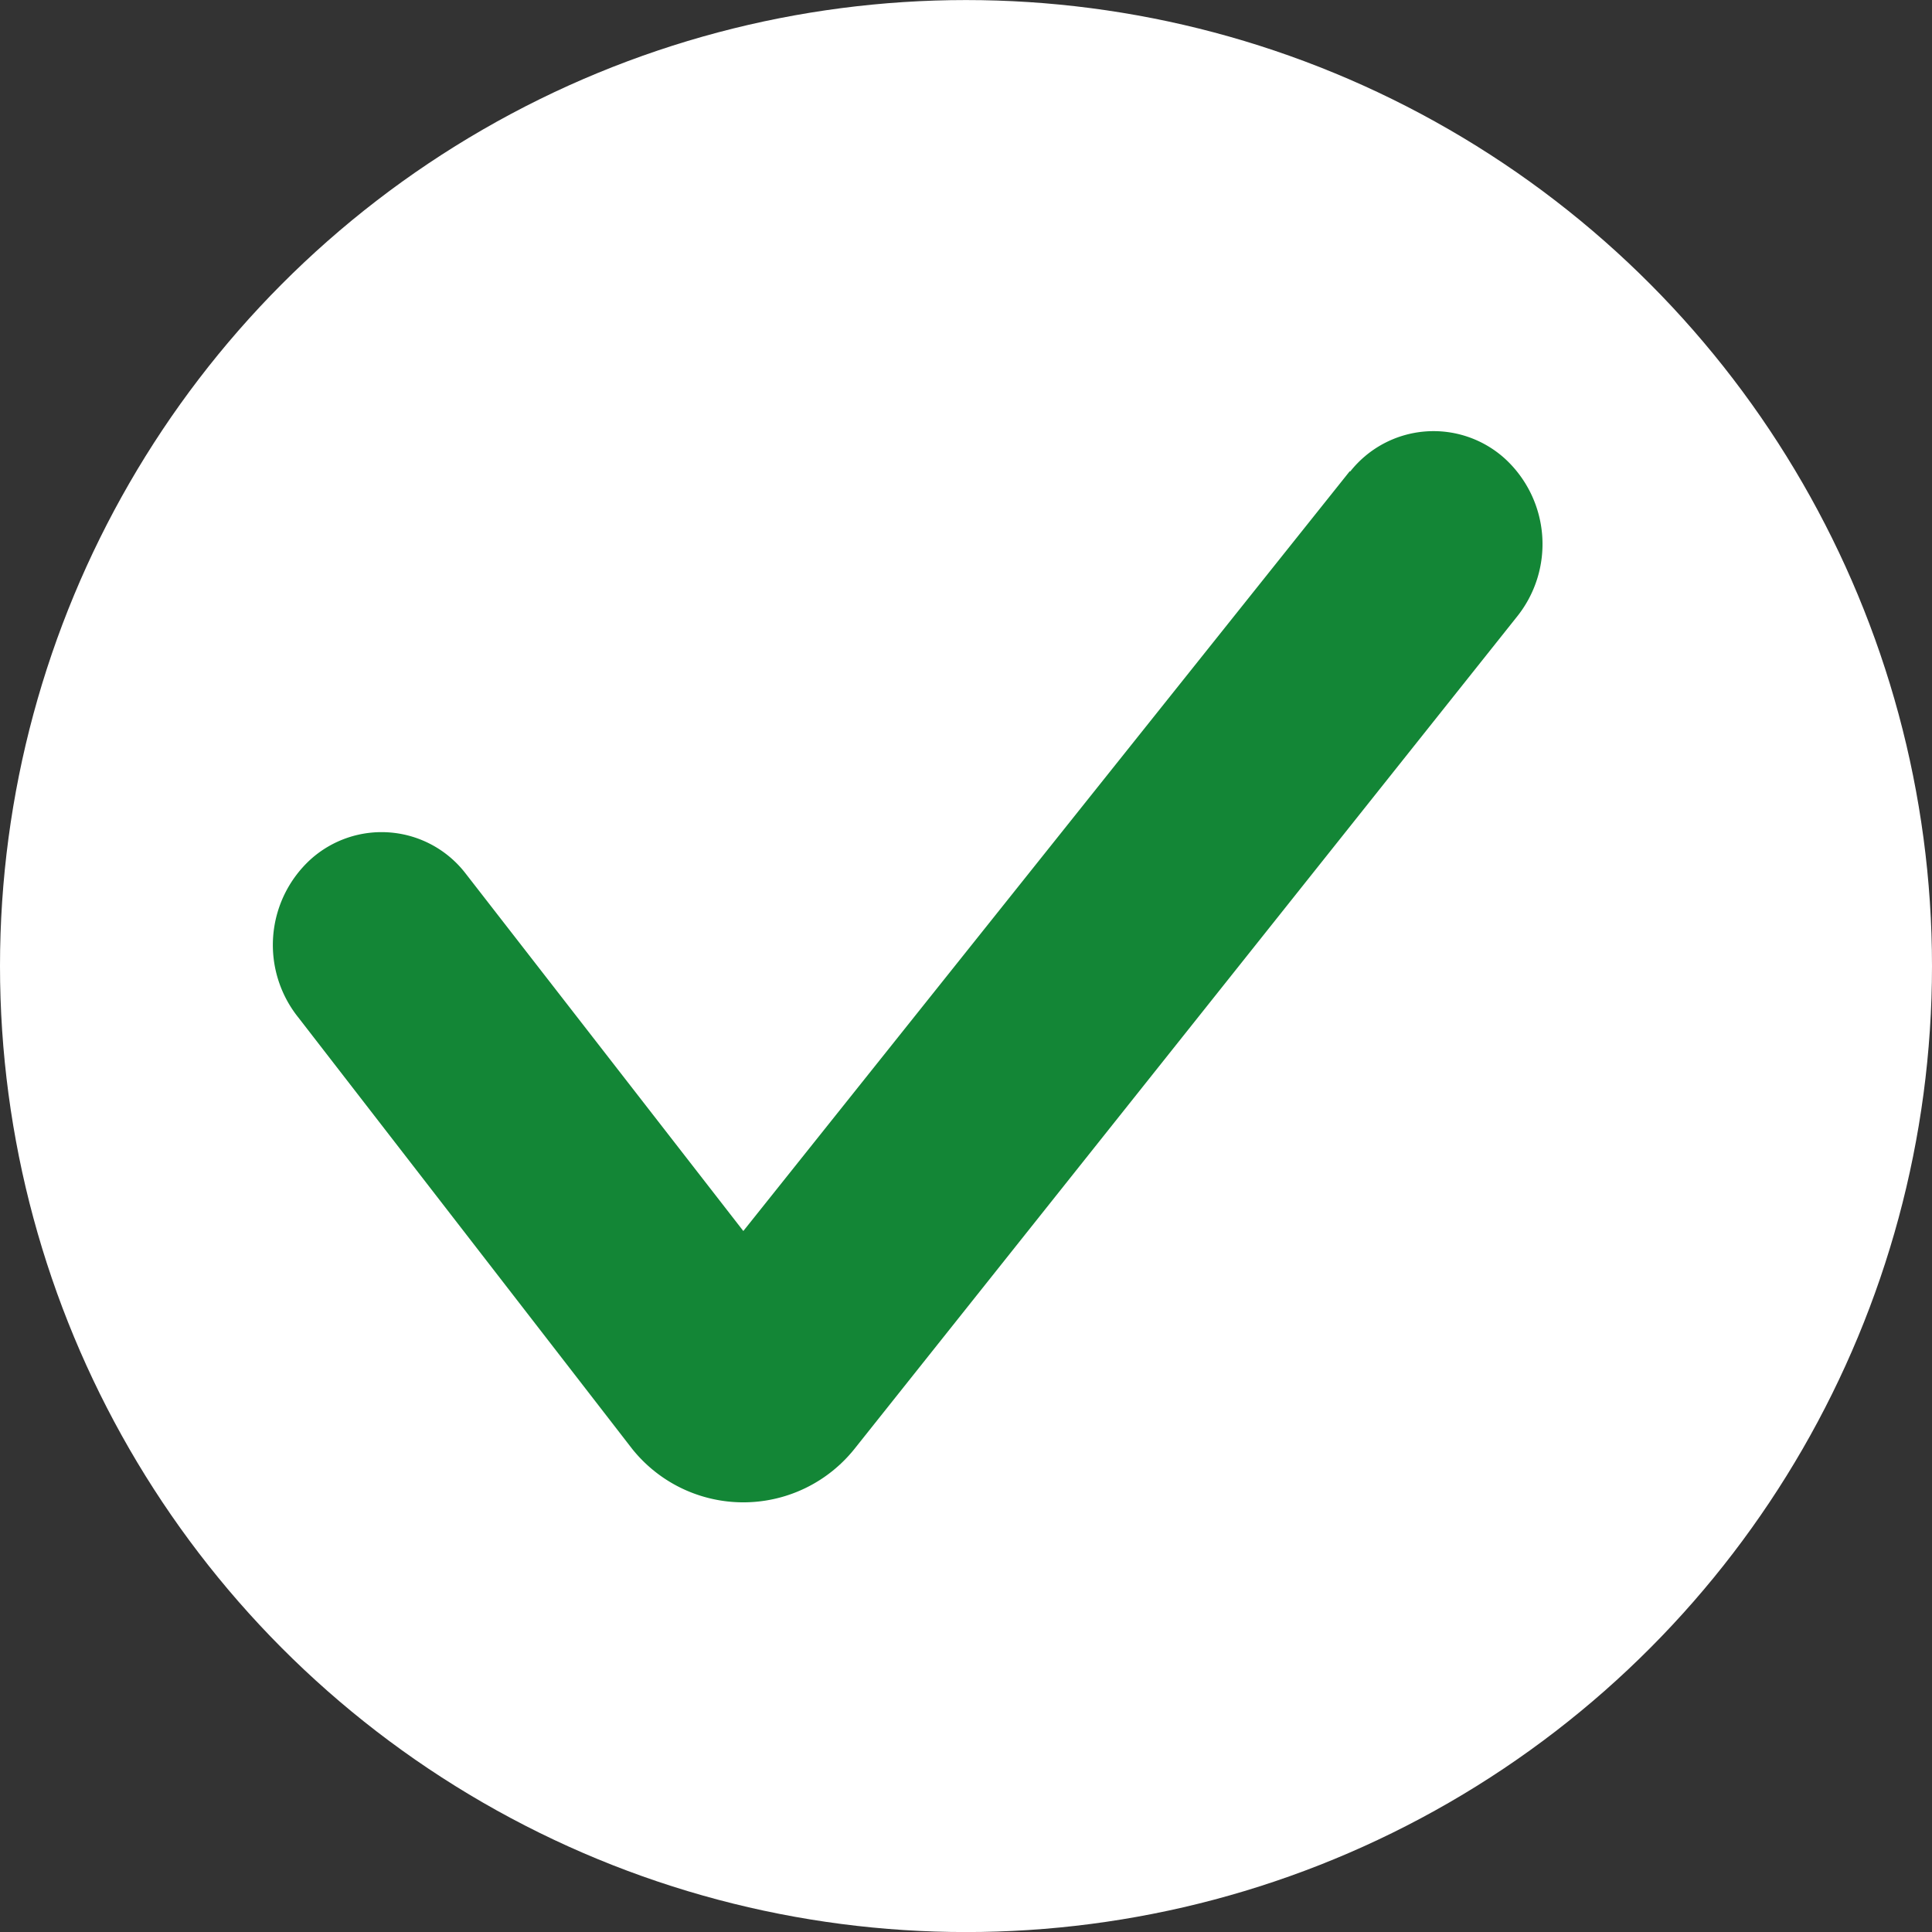 <svg id="Tick_circle" data-name="Tick circle" xmlns="http://www.w3.org/2000/svg" xmlns:xlink="http://www.w3.org/1999/xlink" width="35" height="35" viewBox="0 0 35 35">
  <rect x="0" y="0" width="35" height="35" fill="#333333" stroke="none"/>
  <defs>
    <clipPath id="clip-path">
      <rect id="Rectangle_29828" data-name="Rectangle 29828" width="35" height="35" transform="translate(722 4033)" fill="#fff" stroke="#707070" stroke-width="1"/>
    </clipPath>
  </defs>
  <g id="Mask_Group_14993" data-name="Mask Group 14993" transform="translate(-722 -4033)" clip-path="url(#clip-path)">
    <g id="Tick" transform="translate(720.68 4032.181)">
      <circle id="Ellipse_1528" data-name="Ellipse 1528" cx="17.5" cy="17.5" r="17.5" transform="translate(1.32 0.82)" fill="#fff"/>
      <path id="Path_41053" data-name="Path 41053" d="M25.771,9.357,14.786,23.12,9.751,16.638a1.921,1.921,0,0,0-2.81-.245h0a2.1,2.1,0,0,0-.213,2.863l6.046,7.813a2.578,2.578,0,0,0,4.024,0L28.794,12a2.1,2.1,0,0,0-.213-2.874h0a1.925,1.925,0,0,0-2.8.234Z" fill="#138636"/>
    </g>
  </g>
</svg>
